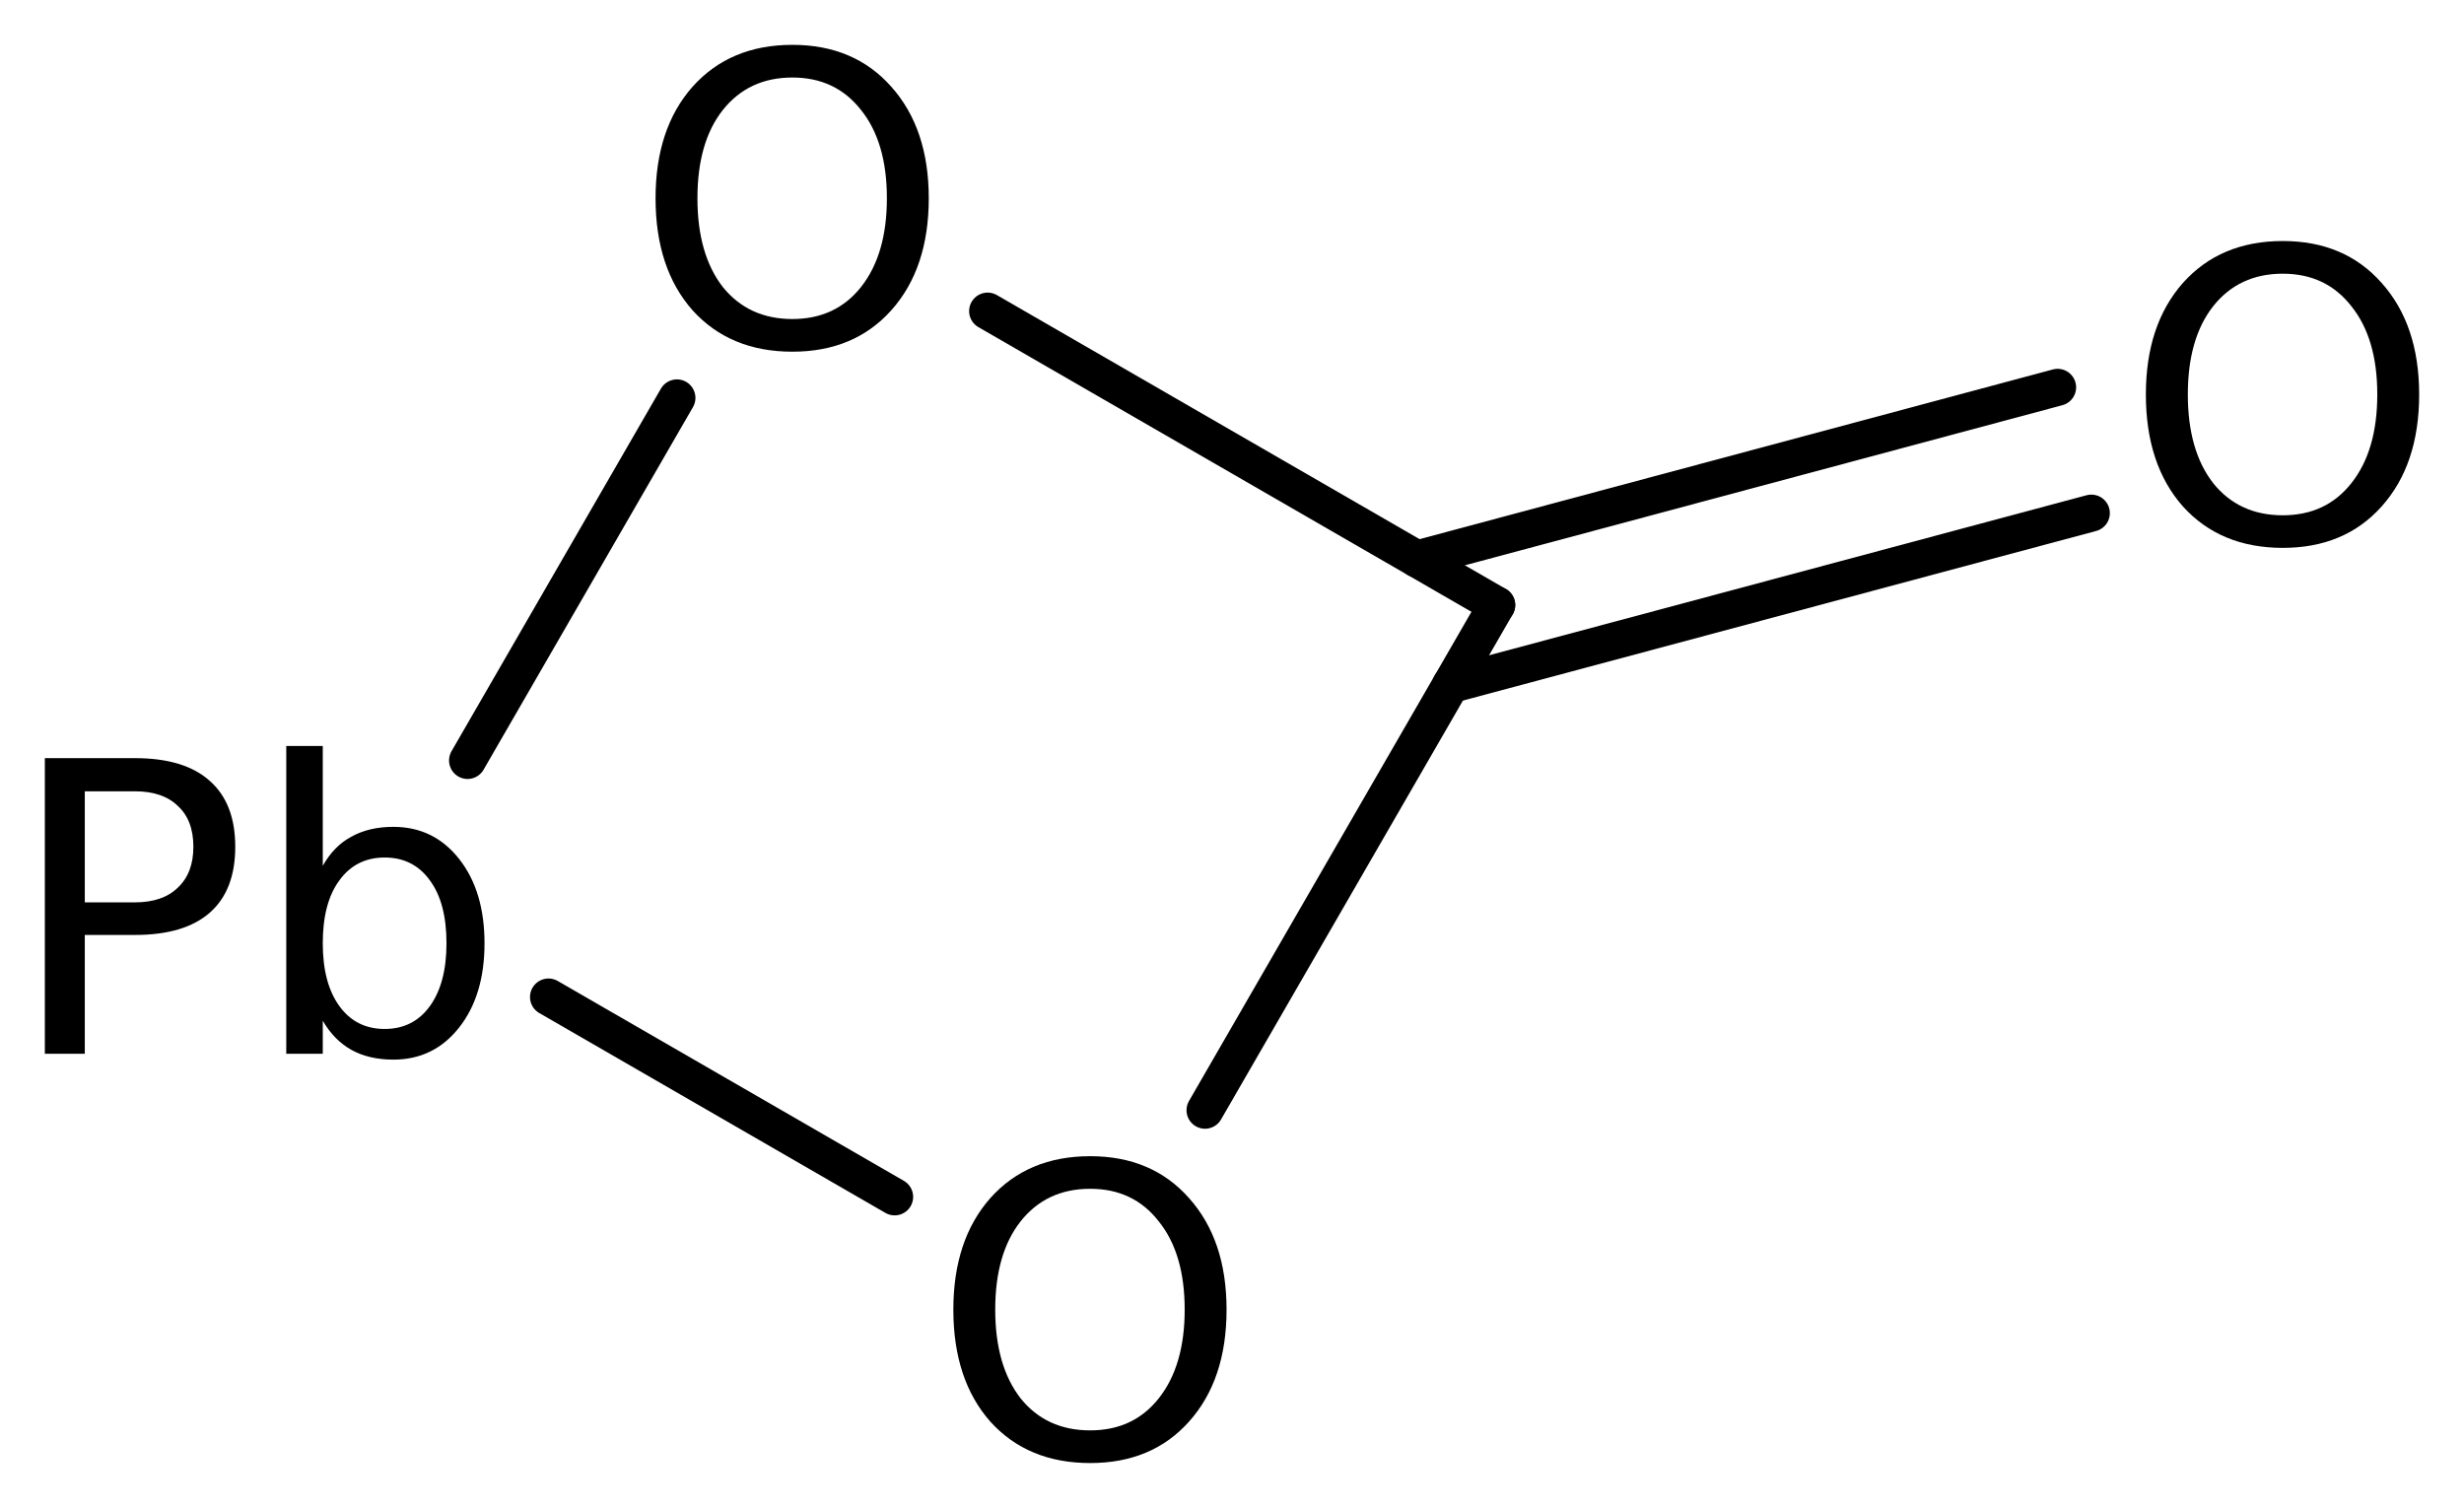 <?xml version='1.0' encoding='UTF-8'?>
<!DOCTYPE svg PUBLIC "-//W3C//DTD SVG 1.1//EN" "http://www.w3.org/Graphics/SVG/1.1/DTD/svg11.dtd">
<svg version='1.2' xmlns='http://www.w3.org/2000/svg' xmlns:xlink='http://www.w3.org/1999/xlink' width='30.772mm' height='18.831mm' viewBox='0 0 30.772 18.831'>
  <desc>Generated by the Chemistry Development Kit (http://github.com/cdk)</desc>
  <g stroke-linecap='round' stroke-linejoin='round' stroke='#000000' stroke-width='.462' fill='#000000'>
    <rect x='.0' y='.0' width='31.0' height='19.0' fill='#FFFFFF' stroke='none'/>
    <g id='mol1' class='mol'>
      <g id='mol1bnd1' class='bond'>
        <line x1='17.696' y1='6.981' x2='25.697' y2='4.837'/>
        <line x1='18.117' y1='8.551' x2='26.118' y2='6.408'/>
      </g>
      <line id='mol1bnd2' class='bond' x1='18.692' y1='7.556' x2='12.334' y2='3.885'/>
      <line id='mol1bnd3' class='bond' x1='8.454' y1='4.969' x2='5.839' y2='9.497'/>
      <line id='mol1bnd4' class='bond' x1='6.85' y1='12.451' x2='11.173' y2='14.947'/>
      <line id='mol1bnd5' class='bond' x1='18.692' y1='7.556' x2='15.049' y2='13.865'/>
      <path id='mol1atm2' class='atom' d='M28.509 3.418q-.548 -.0 -.87 .407q-.316 .402 -.316 1.101q-.0 .7 .316 1.107q.322 .402 .87 .402q.541 -.0 .857 -.402q.323 -.407 .323 -1.107q-.0 -.699 -.323 -1.101q-.316 -.407 -.857 -.407zM28.509 3.01q.772 .0 1.234 .523q.469 .524 .469 1.393q-.0 .876 -.469 1.399q-.462 .517 -1.234 .517q-.779 .0 -1.247 -.517q-.463 -.523 -.463 -1.399q.0 -.869 .463 -1.393q.468 -.523 1.247 -.523z' stroke='none'/>
      <path id='mol1atm3' class='atom' d='M9.896 .968q-.547 -.0 -.87 .407q-.316 .401 -.316 1.101q-.0 .699 .316 1.107q.323 .401 .87 .401q.541 .0 .858 -.401q.322 -.408 .322 -1.107q-.0 -.7 -.322 -1.101q-.317 -.407 -.858 -.407zM9.896 .56q.772 .0 1.235 .523q.468 .523 .468 1.393q.0 .876 -.468 1.399q-.463 .517 -1.235 .517q-.779 -.0 -1.247 -.517q-.462 -.523 -.462 -1.399q-.0 -.87 .462 -1.393q.468 -.523 1.247 -.523z' stroke='none'/>
      <path id='mol1atm4' class='atom' d='M1.059 9.882v1.387h.626q.347 -.0 .535 -.183q.195 -.182 .195 -.511q.0 -.334 -.195 -.511q-.188 -.182 -.535 -.182h-.626zM.56 9.468h1.125q.621 .0 .937 .286q.316 .28 .316 .821q.0 .542 -.316 .821q-.316 .28 -.937 .28h-.626v1.484h-.499v-3.692zM5.576 11.78q.0 -.505 -.207 -.785q-.206 -.286 -.565 -.286q-.359 .0 -.566 .286q-.207 .28 -.207 .785q.0 .498 .207 .784q.207 .286 .566 .286q.359 .0 .565 -.286q.207 -.286 .207 -.784zM4.031 10.813q.14 -.25 .359 -.365q.219 -.122 .523 -.122q.505 -.0 .821 .401q.317 .402 .317 1.053q-.0 .65 -.317 1.052q-.316 .401 -.821 .401q-.304 .0 -.523 -.121q-.219 -.122 -.359 -.365v.413h-.456v-3.844h.456v1.497z' stroke='none'/>
      <path id='mol1atm5' class='atom' d='M13.615 14.846q-.548 .0 -.87 .408q-.316 .401 -.316 1.101q-.0 .699 .316 1.107q.322 .401 .87 .401q.541 .0 .857 -.401q.323 -.408 .323 -1.107q-.0 -.7 -.323 -1.101q-.316 -.408 -.857 -.408zM13.615 14.439q.772 -.0 1.234 .523q.469 .523 .469 1.393q-.0 .876 -.469 1.399q-.462 .517 -1.234 .517q-.779 -.0 -1.247 -.517q-.462 -.523 -.462 -1.399q-.0 -.87 .462 -1.393q.468 -.523 1.247 -.523z' stroke='none'/>
    </g>
  </g>
</svg>

